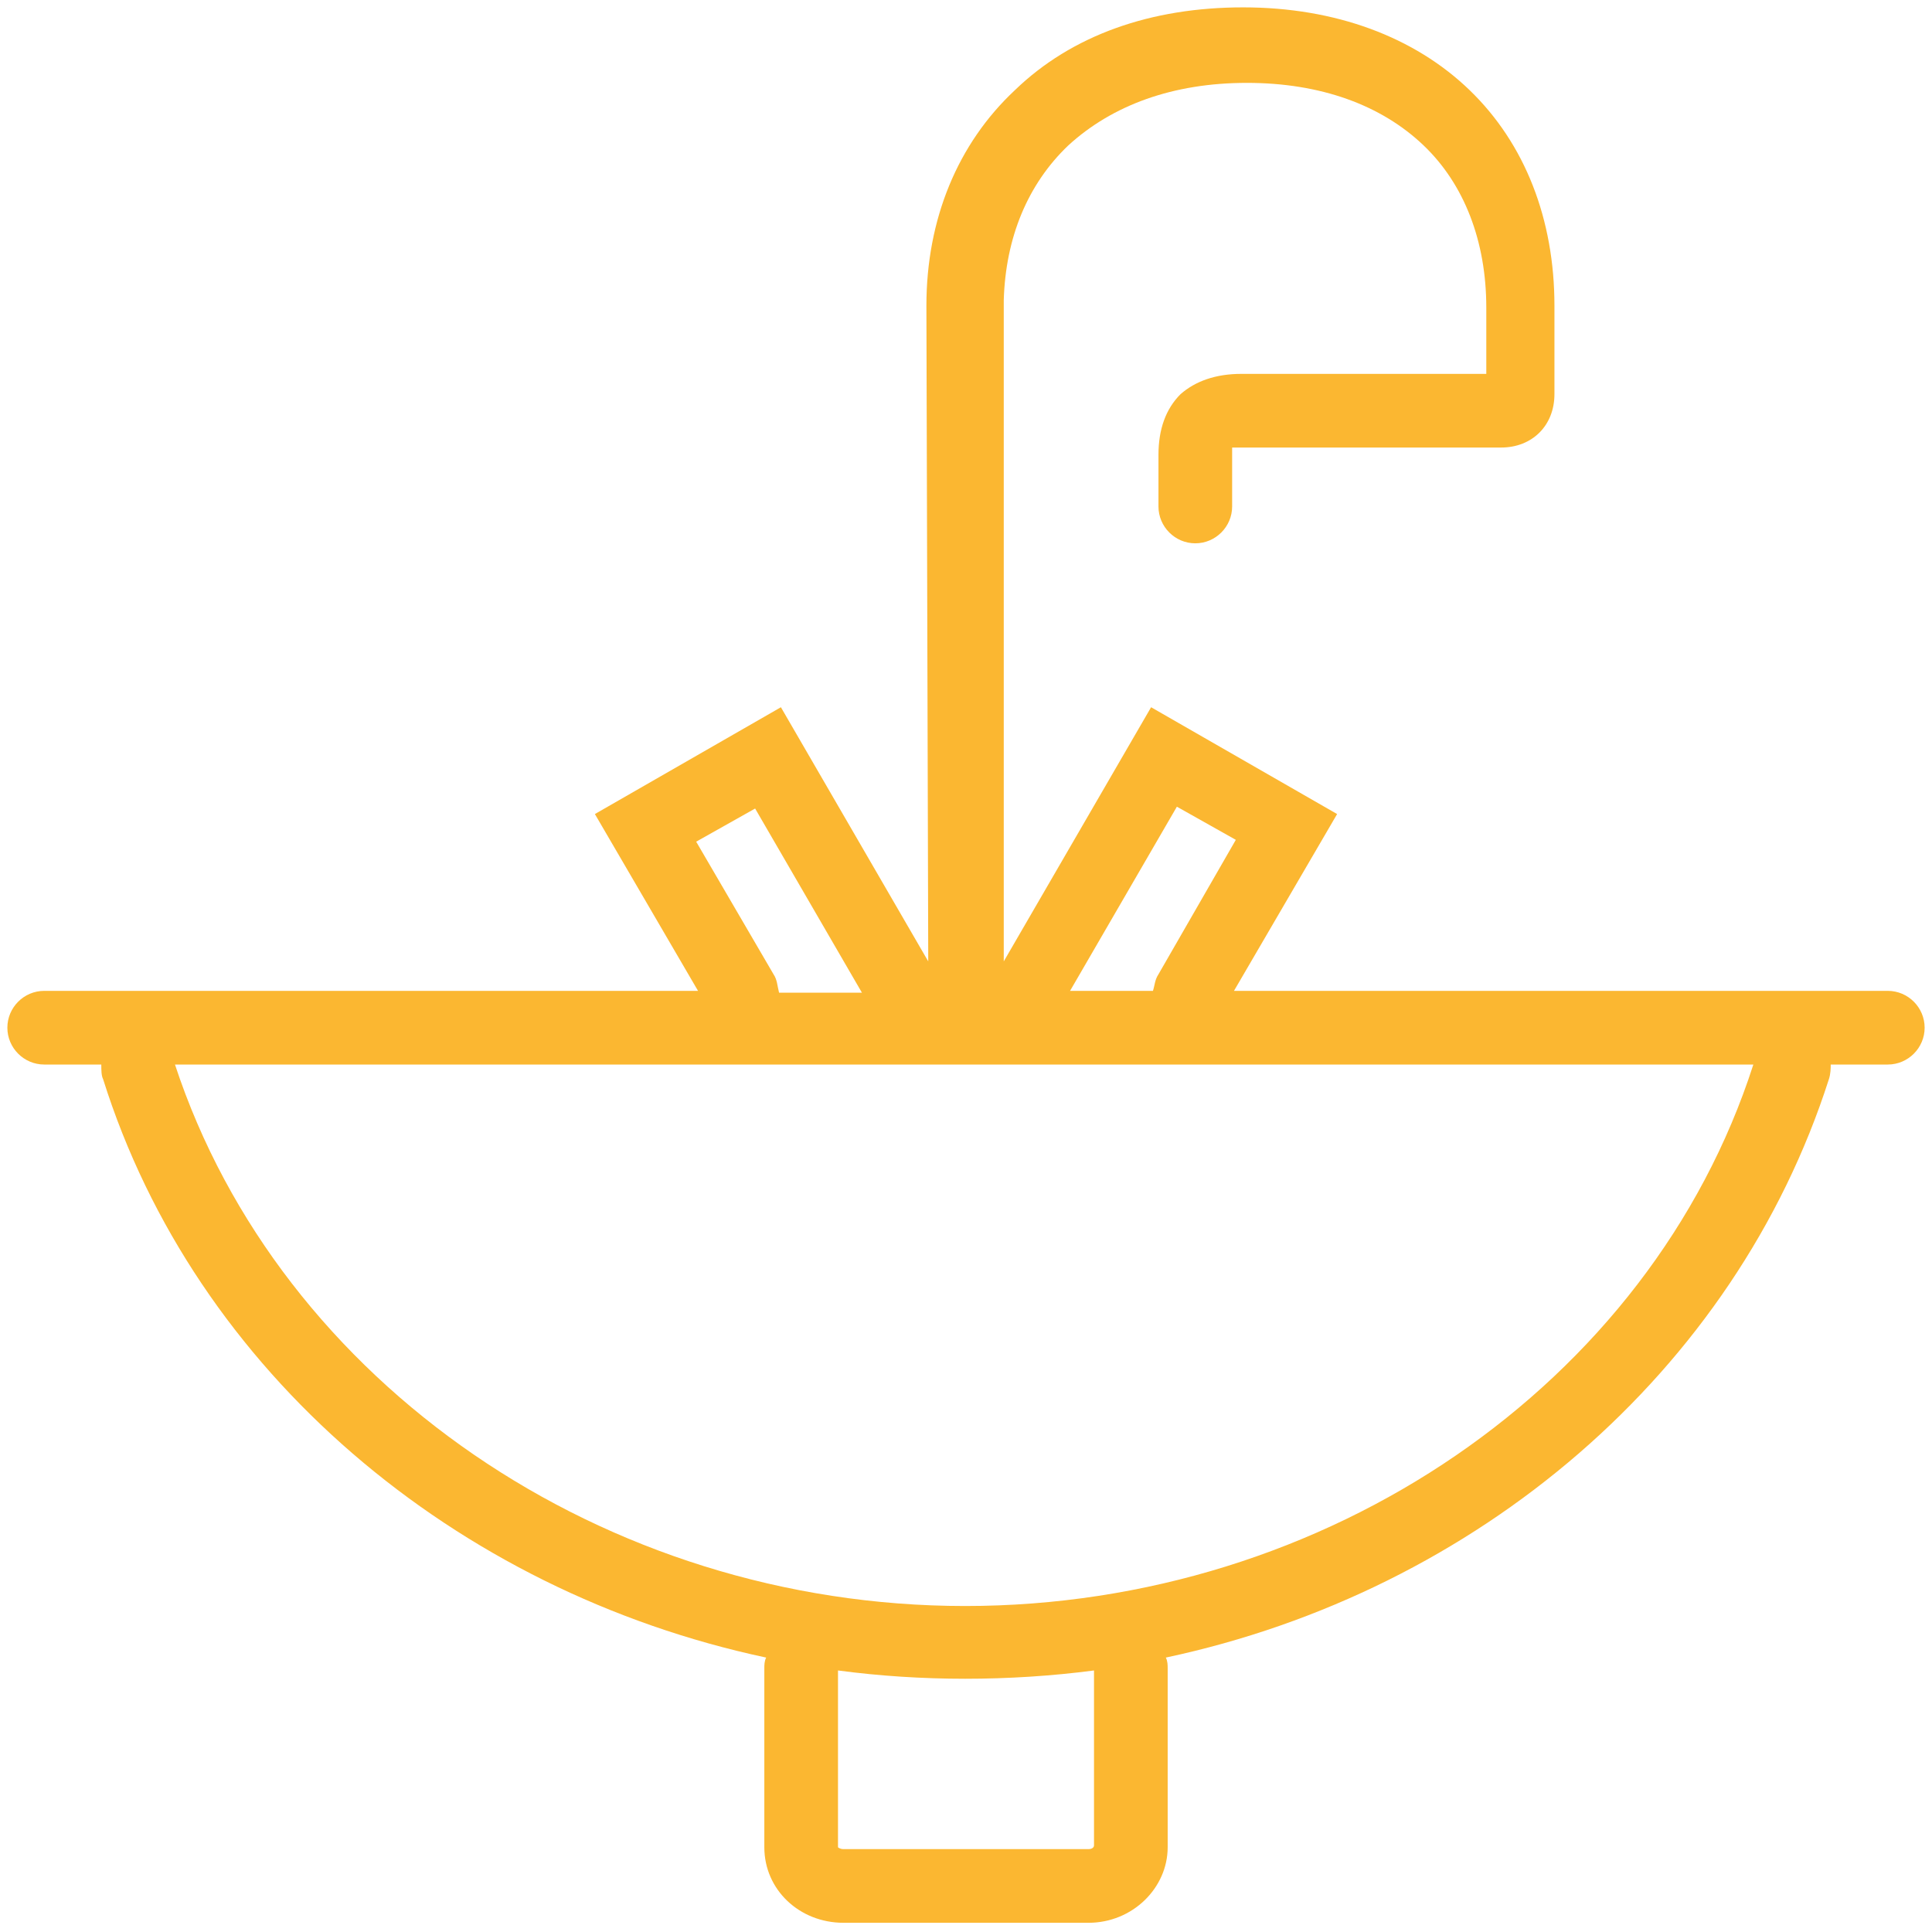 <?xml version="1.0" encoding="utf-8"?>
<!-- Generator: Adobe Illustrator 21.1.0, SVG Export Plug-In . SVG Version: 6.00 Build 0)  -->
<svg version="1.1" id="Calque_1" xmlns="http://www.w3.org/2000/svg" xmlns:xlink="http://www.w3.org/1999/xlink" x="0px" y="0px"
	 viewBox="0 0 104.9 104.9" style="enable-background:new 0 0 104.9 104.9;" xml:space="preserve">
<style type="text/css">
	.st0{fill:#FBB731;}
</style>
<path class="st0" d="M102.5,53.8H67l5.6-9.6l-10.1-5.8l-8,13.8c0,0,0-35.8,0-35.9c0.1-3.4,1.3-6.3,3.5-8.4c2.4-2.2,5.7-3.4,9.7-3.4
	s7.3,1.2,9.6,3.4c2.2,2.1,3.4,5.2,3.4,8.8v3.6H67.4c-1.4,0-2.5,0.4-3.3,1.1c-0.8,0.8-1.2,1.9-1.2,3.3v2.8c0,1.1,0.9,2,2,2
	c1.1,0,2-0.9,2-2v-2.8c0-0.2,0-0.3,0-0.4c0.1,0,0.2,0,0.4,0h14.2c1.7,0,2.9-1.2,2.9-2.9v-4.8c0-4.7-1.6-8.8-4.6-11.7
	s-7.3-4.5-12.3-4.5s-9.3,1.5-12.4,4.5c-3.1,2.9-4.8,7-4.8,11.7l0.1,35.6l-8-13.8l-10.1,5.8l5.6,9.6H2.4c-1.1,0-2,0.9-2,2s0.9,2,2,2
	h3.1c0,0.3,0,0.6,0.1,0.8c5,15.9,19.1,27.8,36,31.4c-0.1,0.2-0.1,0.4-0.1,0.6v9.7c0,2.3,1.9,4.1,4.3,4.1h13.3c2.4,0,4.3-1.9,4.3-4.1
	v-9.7c0-0.2,0-0.4-0.1-0.6c16.9-3.6,30.9-15.5,36-31.4c0.1-0.3,0.1-0.6,0.1-0.8h3.1c1.1,0,2-0.9,2-2S103.6,53.8,102.5,53.8z
	 M63.9,43.8l3.2,1.8l-4.2,7.3c-0.2,0.3-0.2,0.6-0.3,0.9h-4.5L63.9,43.8z M50.6,53.8L50.6,53.8L50.6,53.8L50.6,53.8z M54.3,53.8
	L54.3,53.8L54.3,53.8C54.2,53.8,54.2,53.8,54.3,53.8z M42,52.9l-4.2-7.2l3.2-1.8l5.8,10h-4.5C42.2,53.5,42.2,53.2,42,52.9z
	 M59.1,100.4H45.8c-0.2,0-0.3-0.1-0.3-0.1v-9.6c4.5,0.6,9.3,0.6,13.9,0v9.5C59.4,100.3,59.3,100.4,59.1,100.4z M52.4,87.2
	c-19.6,0-37.2-12.1-42.9-29.4h85.7C89.6,75.2,72,87.2,52.4,87.2z"/>
</svg>
